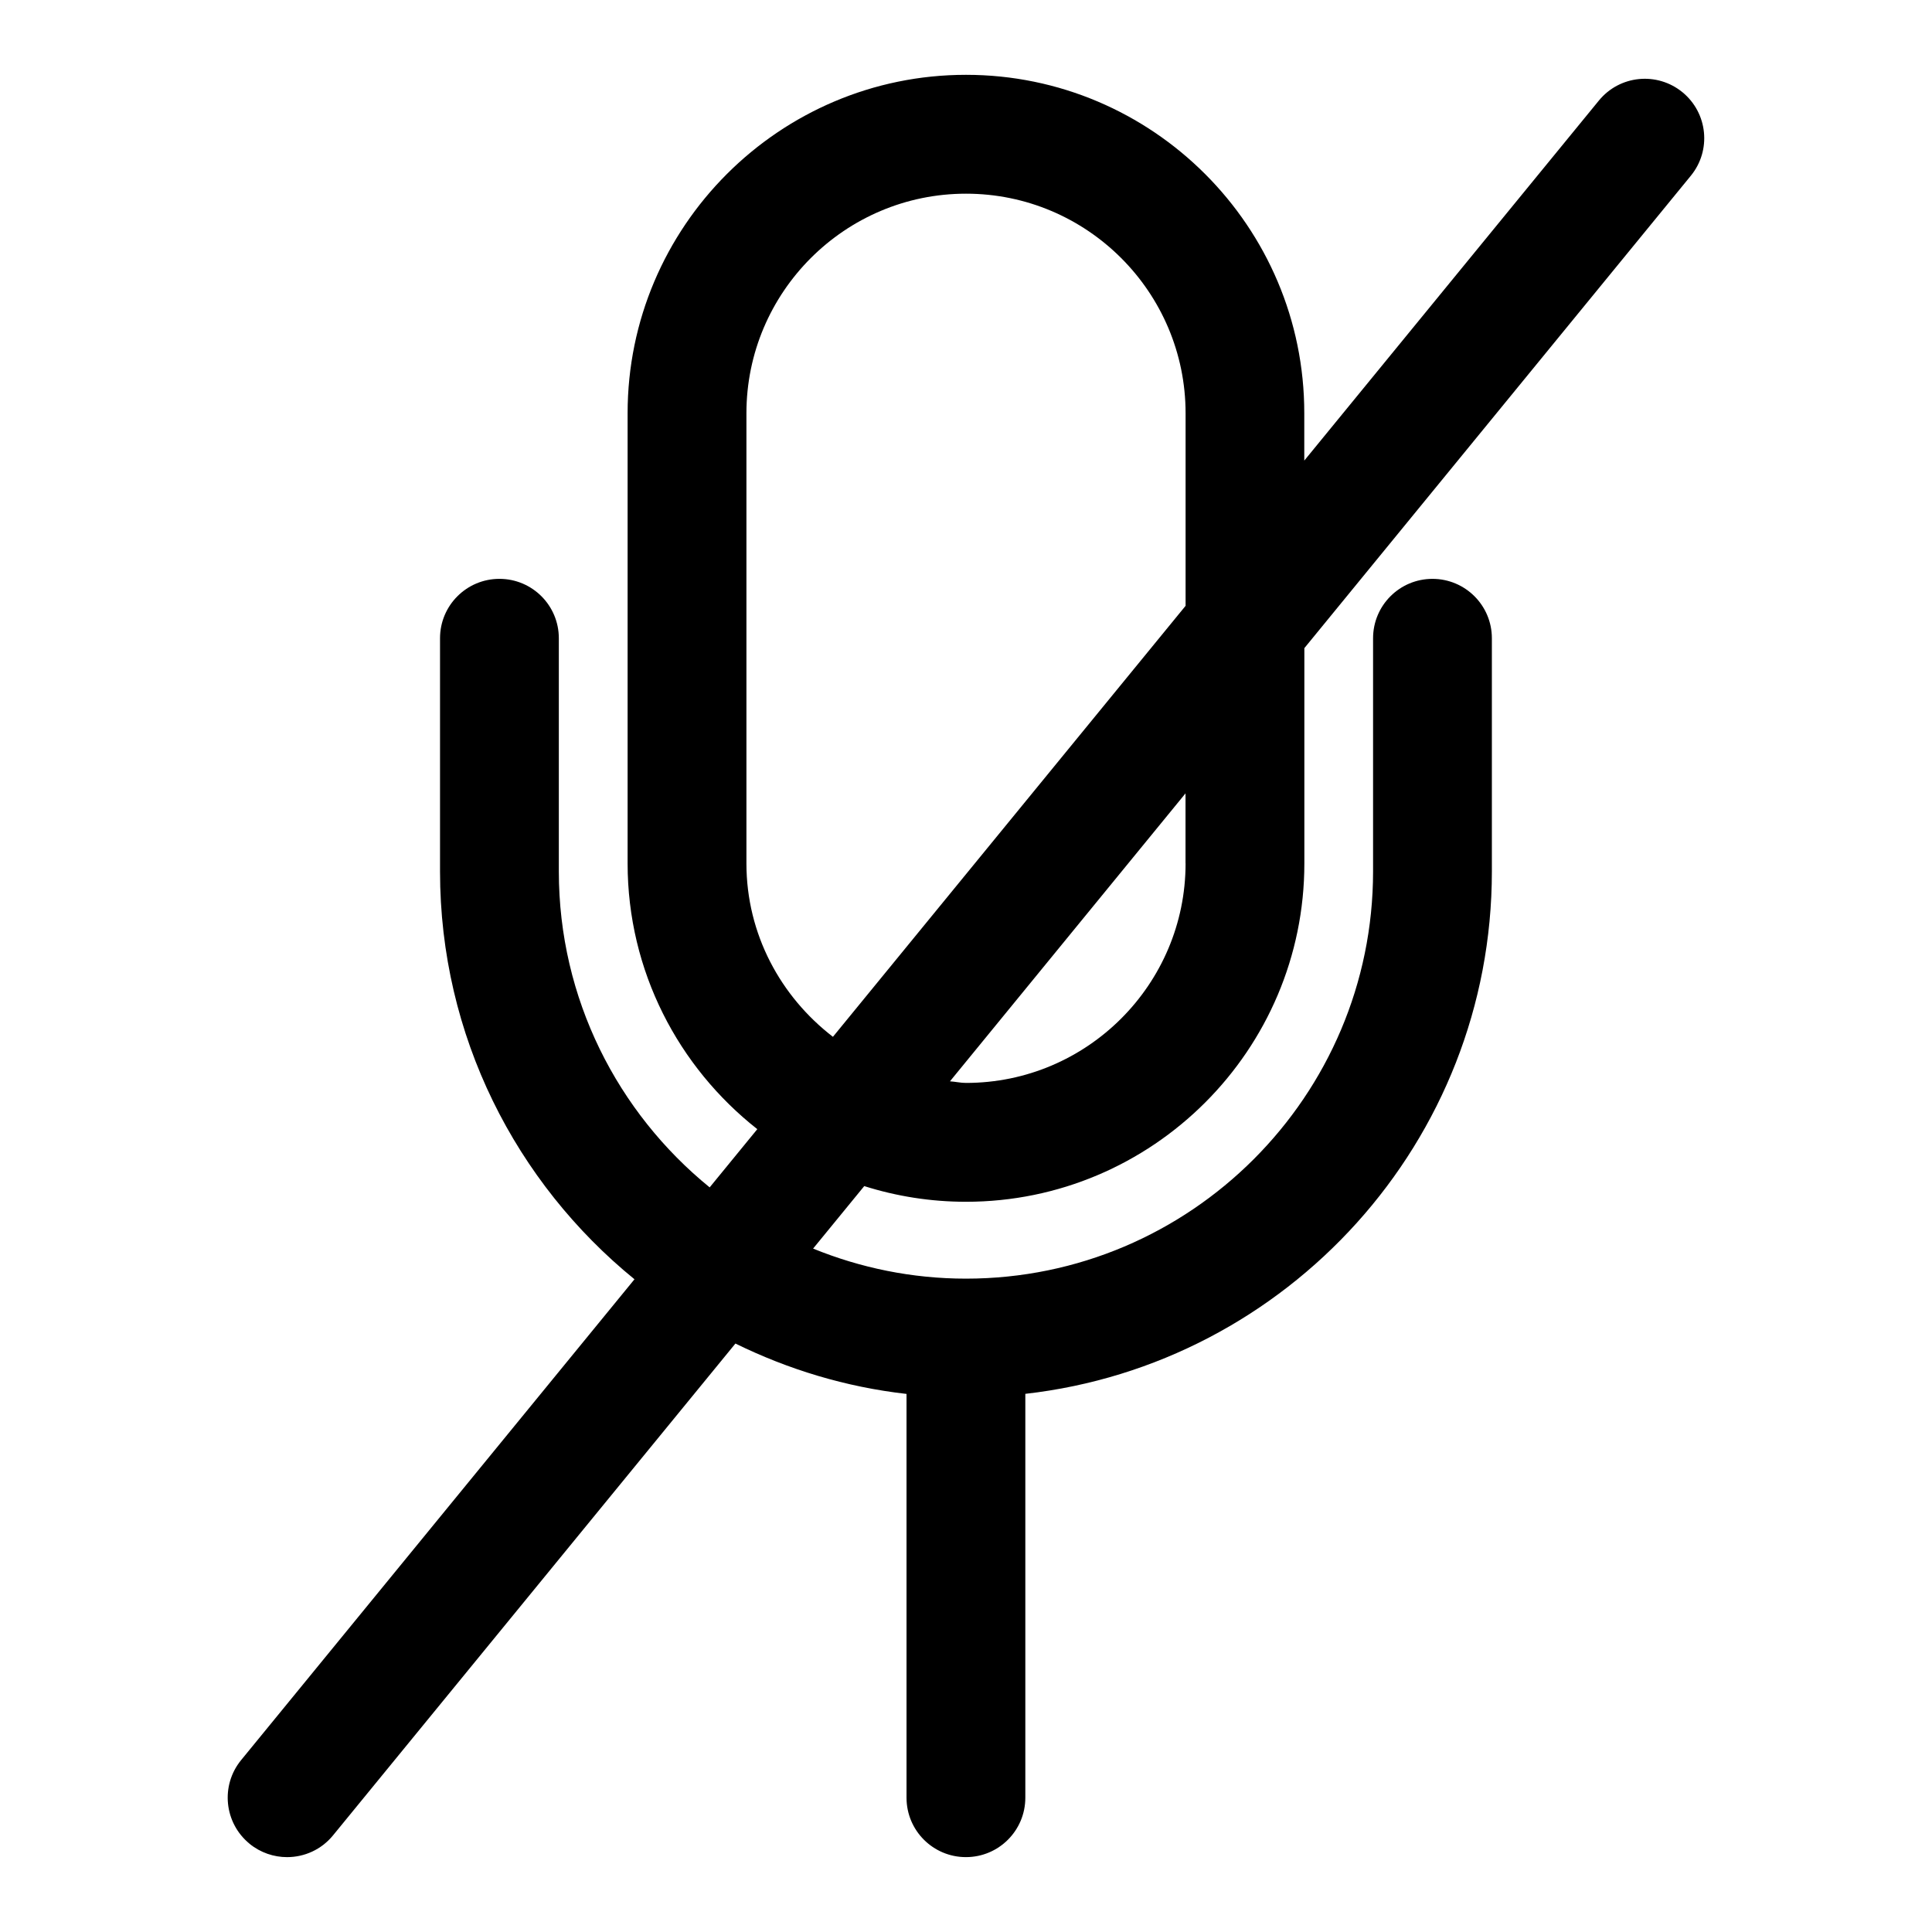 <?xml version="1.0" encoding="UTF-8"?>
<!-- Uploaded to: ICON Repo, www.iconrepo.com, Generator: ICON Repo Mixer Tools -->
<svg fill="#000000" width="800px" height="800px" version="1.1" viewBox="144 144 512 512" xmlns="http://www.w3.org/2000/svg">
 <path d="m210.11 632.6c2.93 2.394 6.473 3.559 9.965 3.559 4.566 0 9.086-1.969 12.188-5.777l106.63-130.33c13.98 6.863 29.223 11.523 45.344 13.352v107.01c0 8.707 7.055 15.742 15.742 15.742 8.691 0 15.742-7.039 15.742-15.742v-107.03c69.461-7.856 123.64-66.914 123.64-138.44v-61.797c0-8.707-7.055-15.742-15.742-15.742-8.691 0-15.742 7.039-15.742 15.742v61.797c0 59.496-48.398 107.91-107.89 107.91-14.328 0-27.992-2.867-40.508-7.965l13.555-16.562c8.516 2.691 17.57 4.156 26.953 4.156 49.453 0 89.68-40.227 89.68-89.664v-57.055l102.41-125.18c5.512-6.723 4.519-16.641-2.219-22.152-6.738-5.496-16.641-4.519-22.152 2.234l-78.059 95.395v-12.551c0.031-49.438-40.195-89.68-89.645-89.68-49.453 0-89.68 40.242-89.68 89.68v119.29c0 28.574 13.492 54.02 34.371 70.438l-12.625 15.43c-24.355-19.805-39.973-49.973-39.973-83.727v-61.797c0-8.707-7.055-15.742-15.742-15.742-8.691 0-15.742 7.039-15.742 15.742v61.797c0 43.578 20.121 82.5 51.531 108.08l-104.24 127.42c-5.504 6.723-4.512 16.641 2.211 22.152zm248.08-259.79c0 32.07-26.105 58.176-58.191 58.176-1.449 0-2.816-0.332-4.25-0.426l62.426-76.312v18.562zm-116.38 0v-119.29c0-32.086 26.105-58.191 58.191-58.191s58.191 26.105 58.191 58.191v51.027l-93.457 114.22c-13.84-10.645-22.926-27.191-22.926-45.957z"/>
</svg>